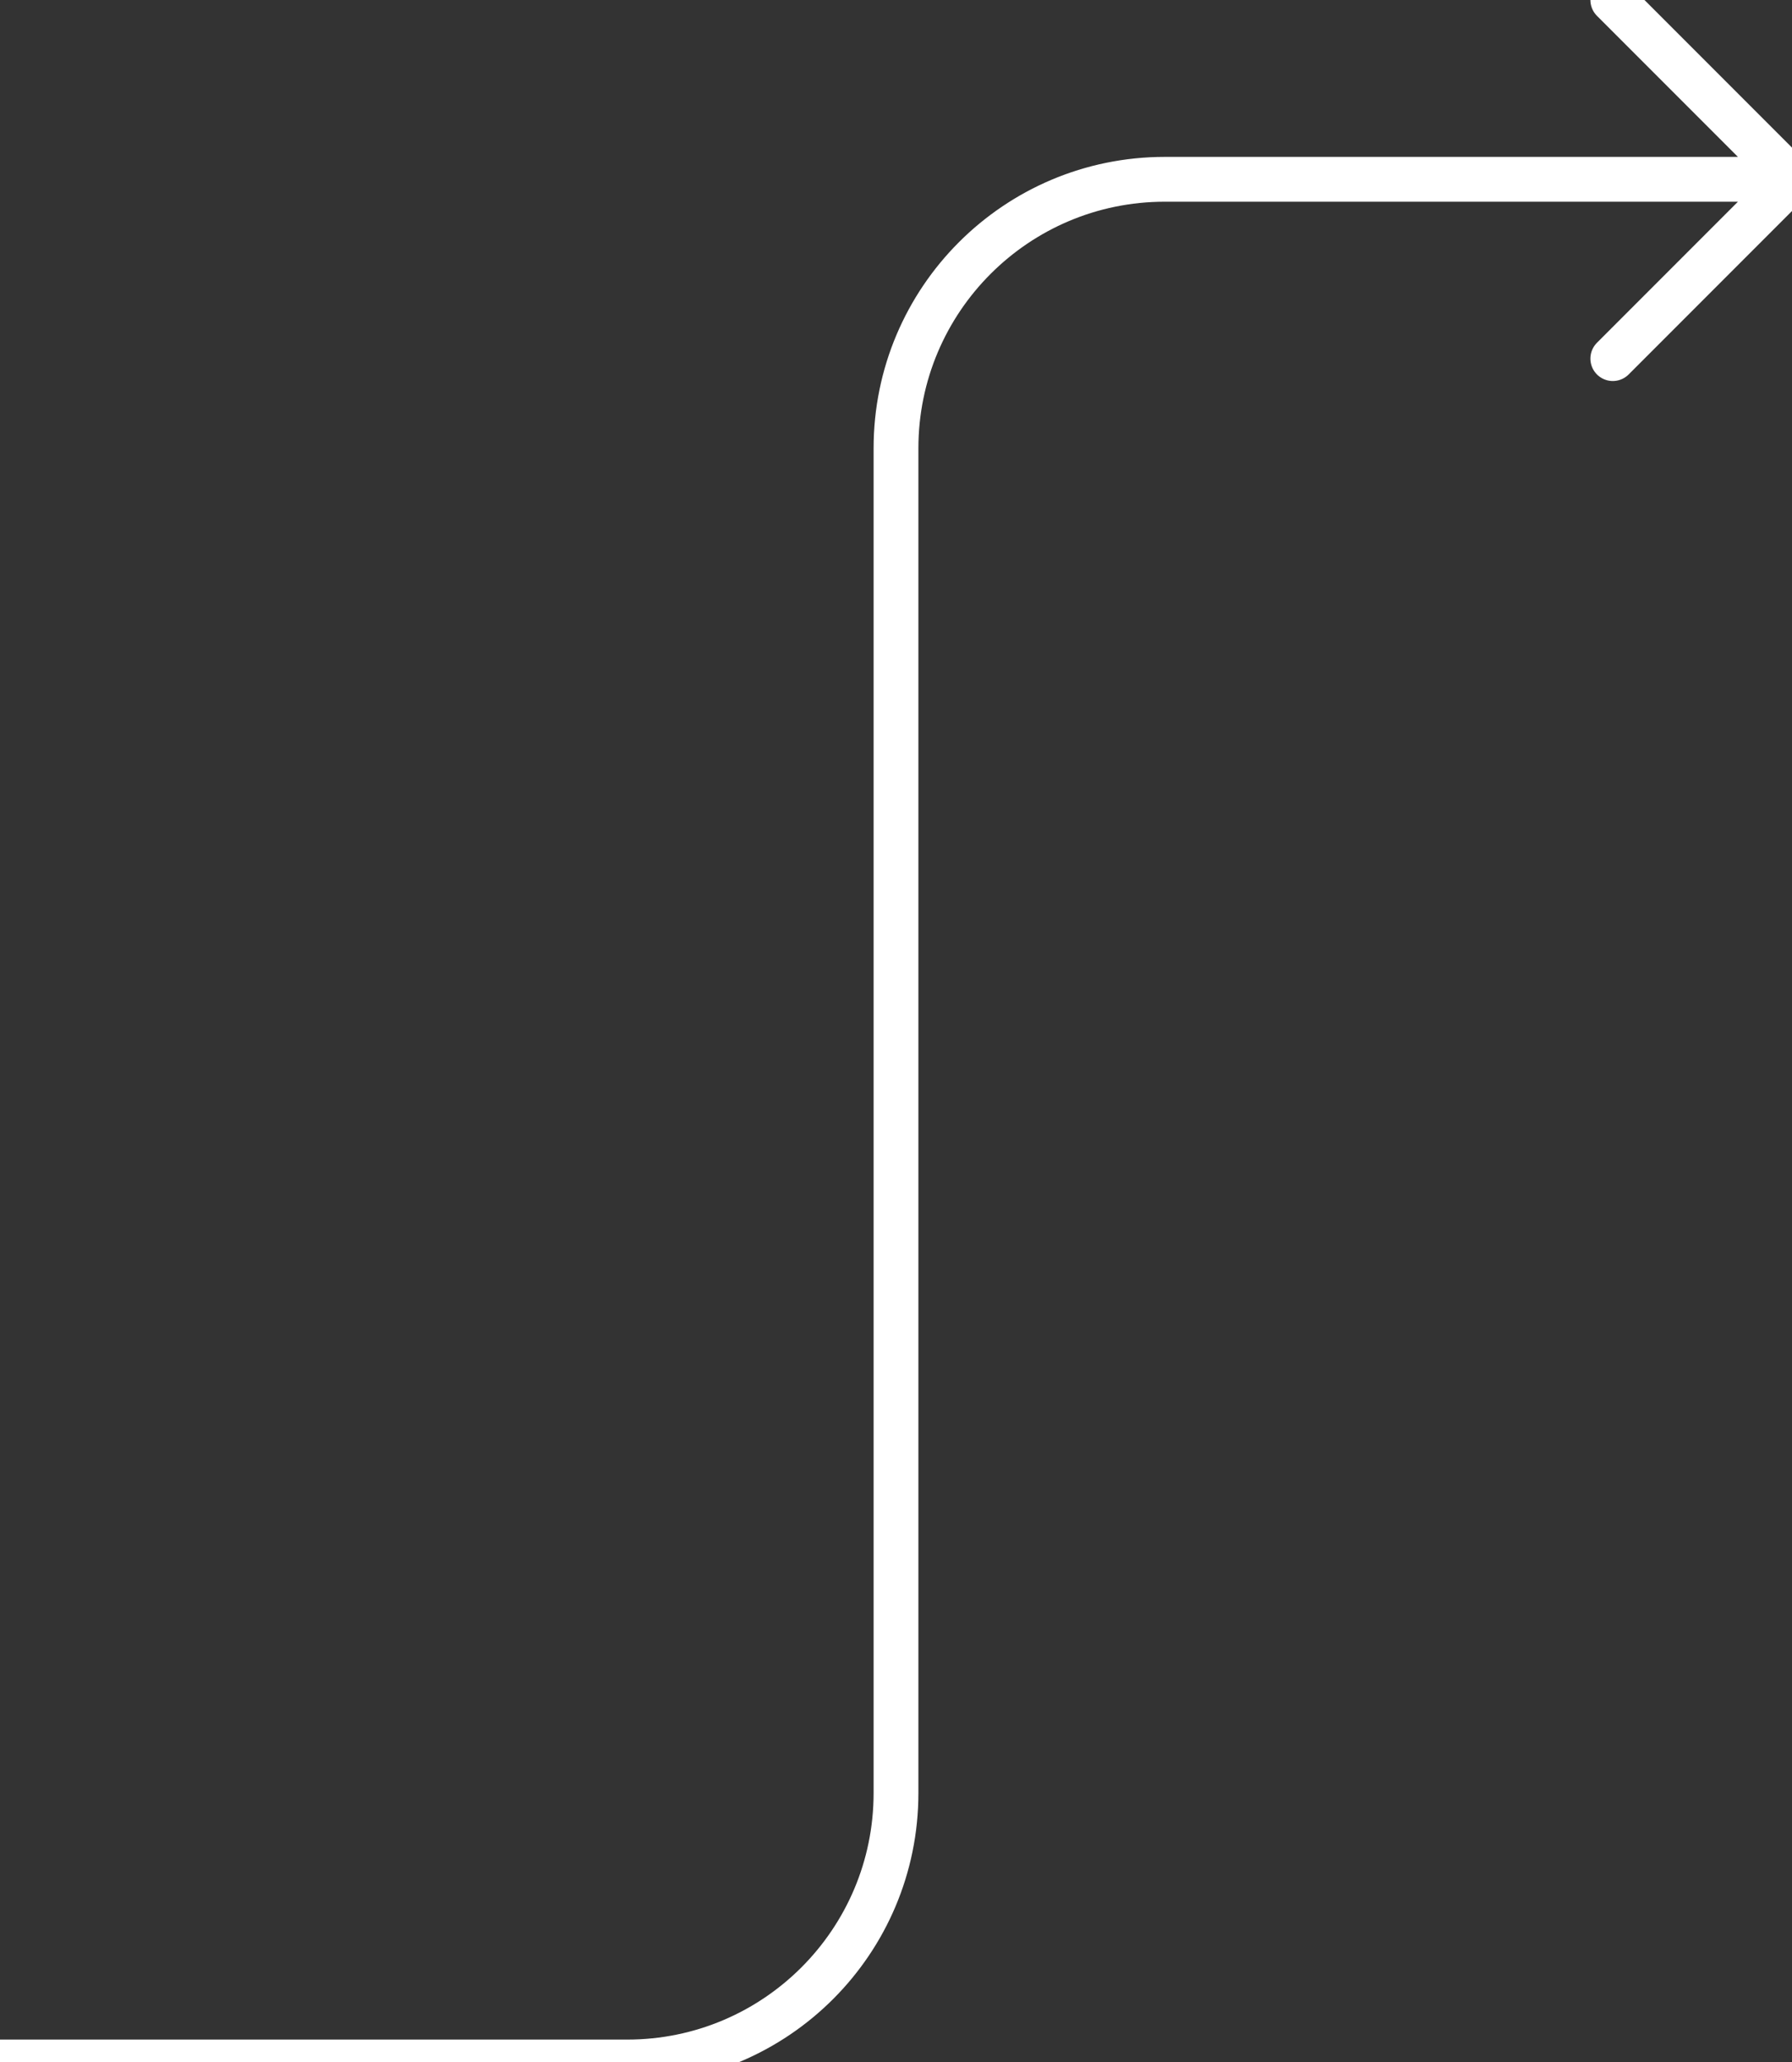 <svg width="80" height="92" viewBox="0 0 80 92" fill="none" xmlns="http://www.w3.org/2000/svg">
<rect x="0" y="0" width="80" height="92" fill="#333333" stroke="none"/>
<g clip-path="url(#clip0_127_12057)">
<path d="M80 8H52C45.373 8 40 13.373 40 20L40 80C40 86.627 34.627 92 28 92H0M80 8L72 16M80 8L72 0M79 8L76 8" stroke="white" stroke-width="2" stroke-linecap="round" stroke-linejoin="round"/>
</g>
<defs>
<clipPath id="clip0_127_12057">
<rect width="80" height="92" fill="white"/>
</clipPath>
</defs>
</svg>

